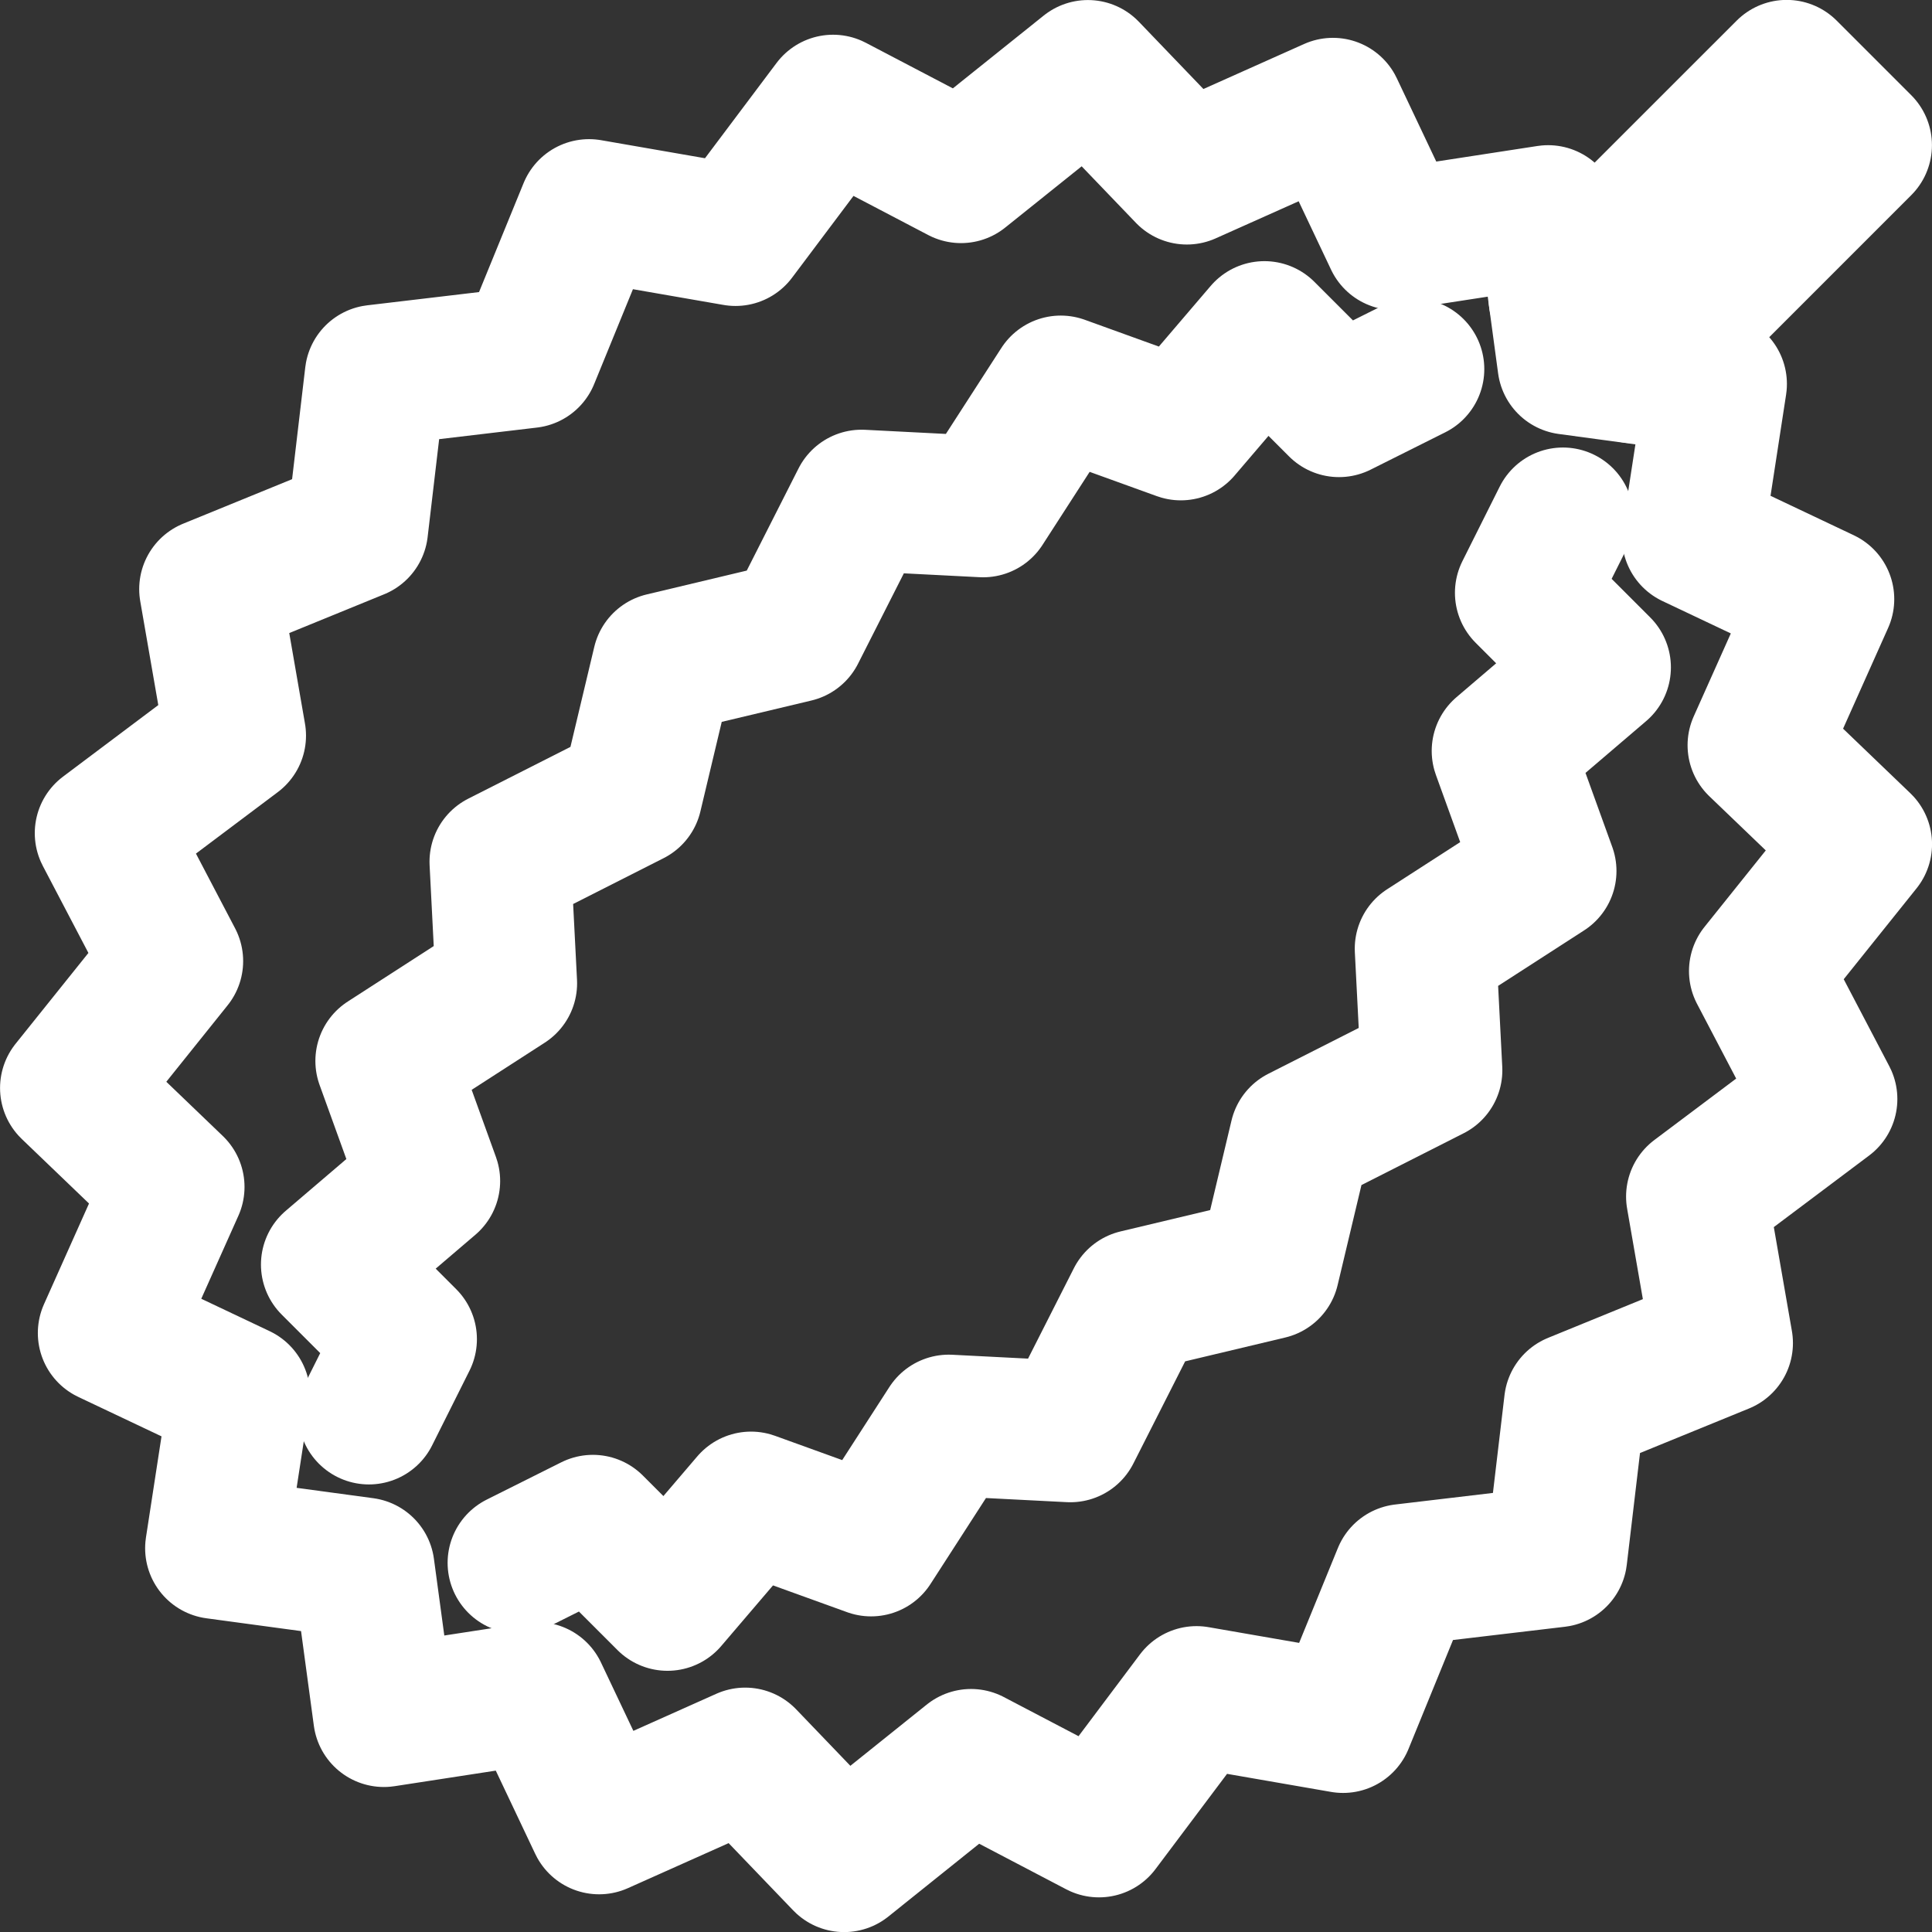 <?xml version="1.0" encoding="UTF-8"?>
<svg xmlns="http://www.w3.org/2000/svg" width="41" height="41" viewBox="0 0 41 41">
  <rect x="0" y="0" width="41" height="41" fill="#333333" stroke="none"/>
  <g id="Grupo_94" data-name="Grupo 94" transform="translate(-7902.369 -4752.076)">
    <path id="Trazado_372" data-name="Trazado 372" d="M7910.337,4760.045l3.252-.385,1.28-3.131,3.109.54,2.07-2.756,2.715,1.422,2.693-2.158,2.1,2.188,3.1-1.386,1.316,2.778,3.251-.5.425,3.142,3.142.425-.5,3.251,2.778,1.316-1.386,3.1,2.188,2.1-2.158,2.693,1.422,2.715-2.757,2.07.541,3.109-3.131,1.279-.385,3.252-3.252.385-1.279,3.131-3.11-.54-2.07,2.756-2.715-1.422-2.693,2.159-2.1-2.188-3.1,1.386-1.316-2.777-3.251.5-.425-3.142-3.142-.425.5-3.251-2.777-1.316,1.386-3.1-2.188-2.1,2.159-2.693-1.422-2.715,2.756-2.07-.54-3.109,3.131-1.279Z" fill="none" stroke="#fff" stroke-linecap="round" stroke-linejoin="round" stroke-width="3"></path>
    <path id="Trazado_373" data-name="Trazado 373" d="M7932.368,4759.909l-1.583.792-1.583-1.583-1.774,2.076-2.548-.921-1.648,2.554-2.579-.132-1.413,2.788-2.8.667-.667,2.8-2.789,1.413.132,2.58-2.554,1.648.921,2.548-2.076,1.773,1.583,1.583-.792,1.583" fill="none" stroke="#fff" stroke-linecap="round" stroke-linejoin="round" stroke-width="3"></path>
    <path id="Trazado_374" data-name="Trazado 374" d="M7913.368,4785.242l1.583-.792,1.583,1.583,1.773-2.076,2.548.921,1.648-2.554,2.58.132,1.413-2.788,2.8-.667.667-2.8,2.788-1.413-.132-2.58,2.554-1.648-.921-2.548,2.076-1.773-1.583-1.583.792-1.583" fill="none" stroke="#fff" stroke-linecap="round" stroke-linejoin="round" stroke-width="3"></path>
    <path id="Trazado_375" data-name="Trazado 375" d="M7935.458,4758.4l4.827-4.826,1.583,1.583-4.826,4.827" fill="none" stroke="#fff" stroke-linecap="round" stroke-linejoin="round" stroke-width="3"></path>
  </g>
</svg>
